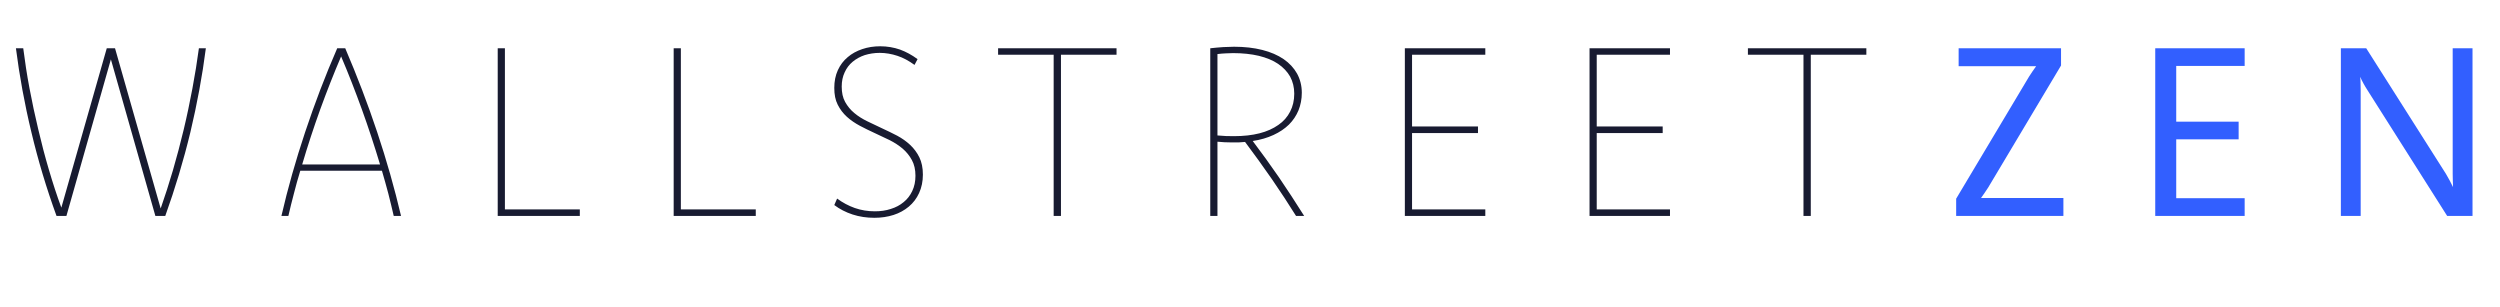 <?xml version="1.0" encoding="UTF-8"?> <svg xmlns="http://www.w3.org/2000/svg" width="220" height="27" viewBox="0 0 220 27" fill="none"><path d="M18.115 4.248H17.503C17.347 5.401 17.16 6.584 16.932 7.788C16.703 8.992 16.454 10.207 16.164 11.411C15.873 12.616 15.562 13.809 15.219 14.982C14.876 16.155 14.513 17.277 14.139 18.346L10.122 4.248H9.395L5.398 18.273C5.004 17.204 4.64 16.083 4.298 14.92C3.955 13.758 3.644 12.574 3.364 11.37C3.073 10.165 2.824 8.972 2.595 7.767C2.367 6.563 2.19 5.39 2.045 4.248H1.401C1.713 6.677 2.159 9.138 2.761 11.629C3.353 14.121 4.09 16.571 4.973 19H5.845L9.758 5.224L13.672 19H14.544C15.416 16.571 16.153 14.121 16.755 11.629C17.347 9.138 17.804 6.677 18.115 4.248ZM30.381 4.248H29.675C28.616 6.677 27.682 9.138 26.851 11.629C26.021 14.121 25.325 16.571 24.765 19H25.377C25.523 18.356 25.689 17.692 25.865 17.028C26.031 16.363 26.218 15.699 26.426 15.024H33.61C33.807 15.699 33.994 16.363 34.17 17.028C34.336 17.692 34.502 18.356 34.648 19H35.291C34.72 16.571 34.025 14.121 33.194 11.629C32.364 9.138 31.419 6.677 30.381 4.248ZM33.444 14.474H26.592C27.069 12.854 27.599 11.235 28.18 9.626C28.762 8.027 29.374 6.47 30.018 4.965C30.661 6.47 31.264 8.027 31.845 9.626C32.426 11.235 32.956 12.854 33.444 14.474ZM44.432 18.429V4.248H43.799V19H51.024V18.429H44.432ZM59.916 18.429V4.248H59.283V19H66.508V18.429H59.916ZM73.666 17.474L73.417 18.045C73.884 18.398 74.424 18.678 75.026 18.875C75.629 19.073 76.272 19.166 76.947 19.166C77.549 19.166 78.11 19.083 78.629 18.917C79.148 18.751 79.594 18.502 79.978 18.18C80.362 17.858 80.663 17.464 80.881 16.986C81.099 16.509 81.214 15.969 81.214 15.367C81.214 14.775 81.11 14.266 80.902 13.841C80.695 13.425 80.425 13.062 80.093 12.751C79.76 12.439 79.376 12.169 78.951 11.941C78.514 11.712 78.079 11.505 77.632 11.297C77.186 11.089 76.75 10.882 76.324 10.674C75.898 10.467 75.514 10.228 75.182 9.948C74.85 9.678 74.58 9.345 74.372 8.972C74.165 8.598 74.071 8.152 74.071 7.622C74.071 7.155 74.154 6.74 74.331 6.366C74.497 5.992 74.736 5.681 75.037 5.432C75.338 5.183 75.691 4.985 76.096 4.85C76.501 4.726 76.936 4.653 77.414 4.653C77.944 4.653 78.463 4.746 78.971 4.913C79.48 5.079 79.978 5.349 80.477 5.712L80.746 5.203C80.248 4.84 79.74 4.56 79.2 4.362C78.66 4.176 78.079 4.072 77.456 4.072C76.895 4.072 76.366 4.155 75.878 4.321C75.39 4.487 74.964 4.715 74.601 5.027C74.227 5.338 73.936 5.722 73.729 6.179C73.521 6.636 73.417 7.155 73.417 7.736C73.417 8.318 73.511 8.806 73.718 9.21C73.926 9.626 74.196 9.979 74.528 10.28C74.86 10.581 75.244 10.84 75.67 11.069C76.096 11.297 76.532 11.505 76.978 11.712C77.424 11.92 77.861 12.128 78.296 12.335C78.722 12.553 79.106 12.802 79.438 13.083C79.771 13.373 80.041 13.706 80.248 14.09C80.456 14.474 80.56 14.931 80.56 15.47C80.56 15.969 80.466 16.415 80.279 16.809C80.093 17.204 79.843 17.526 79.522 17.785C79.2 18.055 78.826 18.253 78.39 18.387C77.954 18.533 77.487 18.595 76.989 18.595C76.376 18.595 75.784 18.502 75.224 18.305C74.663 18.107 74.144 17.827 73.666 17.474ZM98.255 4.819V4.248H87.832V4.819H92.722V19H93.365V4.819H98.255ZM106.503 4.248V19H107.136V12.47C107.541 12.512 107.956 12.533 108.392 12.533C108.828 12.543 109.212 12.533 109.565 12.491C110.375 13.571 111.164 14.661 111.932 15.771C112.701 16.893 113.406 17.962 114.05 19H114.766C114.029 17.827 113.282 16.685 112.534 15.585C111.777 14.484 111.008 13.425 110.24 12.408C110.925 12.304 111.527 12.128 112.067 11.878C112.607 11.629 113.053 11.328 113.427 10.965C113.791 10.601 114.071 10.186 114.268 9.709C114.455 9.242 114.559 8.723 114.559 8.162C114.559 7.539 114.413 6.978 114.143 6.48C113.863 5.982 113.469 5.556 112.96 5.203C112.441 4.85 111.818 4.58 111.081 4.394C110.344 4.207 109.513 4.113 108.6 4.113C108.34 4.113 108.029 4.124 107.655 4.144C107.281 4.165 106.897 4.207 106.503 4.248ZM107.136 11.92V4.757C107.396 4.726 107.645 4.705 107.884 4.695C108.122 4.684 108.33 4.674 108.517 4.674C109.358 4.674 110.116 4.757 110.78 4.913C111.444 5.079 112.015 5.307 112.472 5.619C112.929 5.93 113.282 6.304 113.531 6.74C113.77 7.186 113.894 7.684 113.894 8.245C113.894 8.837 113.77 9.366 113.531 9.823C113.292 10.29 112.95 10.685 112.493 10.996C112.036 11.318 111.486 11.567 110.832 11.733C110.178 11.899 109.43 11.982 108.6 11.982C108.372 11.982 108.143 11.982 107.894 11.972C107.645 11.961 107.396 11.941 107.136 11.92ZM130.707 4.819V4.248H123.627V19H130.707V18.429H124.26V11.712H130.063V11.131H124.26V4.819H130.707ZM146.959 4.819V4.248H139.879V19H146.959V18.429H140.512V11.712H146.316V11.131H140.512V4.819H146.959ZM164.239 4.819V4.248H153.816V4.819H158.706V19H159.349V4.819H164.239Z" fill="#181B31"></path><path d="M181.371 5.764V4.248H172.36V5.826H179.18C179.077 5.982 178.962 6.138 178.859 6.283C178.755 6.428 178.651 6.584 178.558 6.74L172.142 17.484V19H181.579V17.422H174.332C174.436 17.277 174.54 17.121 174.644 16.976C174.748 16.83 174.851 16.675 174.955 16.509L181.371 5.764ZM197.53 5.805V4.248H189.661V19H197.53V17.443H191.508V12.262H197V10.705H191.508V5.805H197.53ZM217.581 19V4.248H215.837V15.304C215.837 15.502 215.837 15.699 215.848 15.886L215.868 16.467C215.775 16.28 215.681 16.083 215.578 15.896C215.474 15.709 215.37 15.512 215.245 15.304L208.228 4.248H205.996V19H207.74V7.944C207.74 7.747 207.729 7.549 207.729 7.352C207.729 7.165 207.719 6.968 207.698 6.76C207.781 6.968 207.885 7.165 207.989 7.352C208.093 7.549 208.217 7.747 208.342 7.944L215.349 19H217.581Z" fill="#325FFF"></path></svg> 